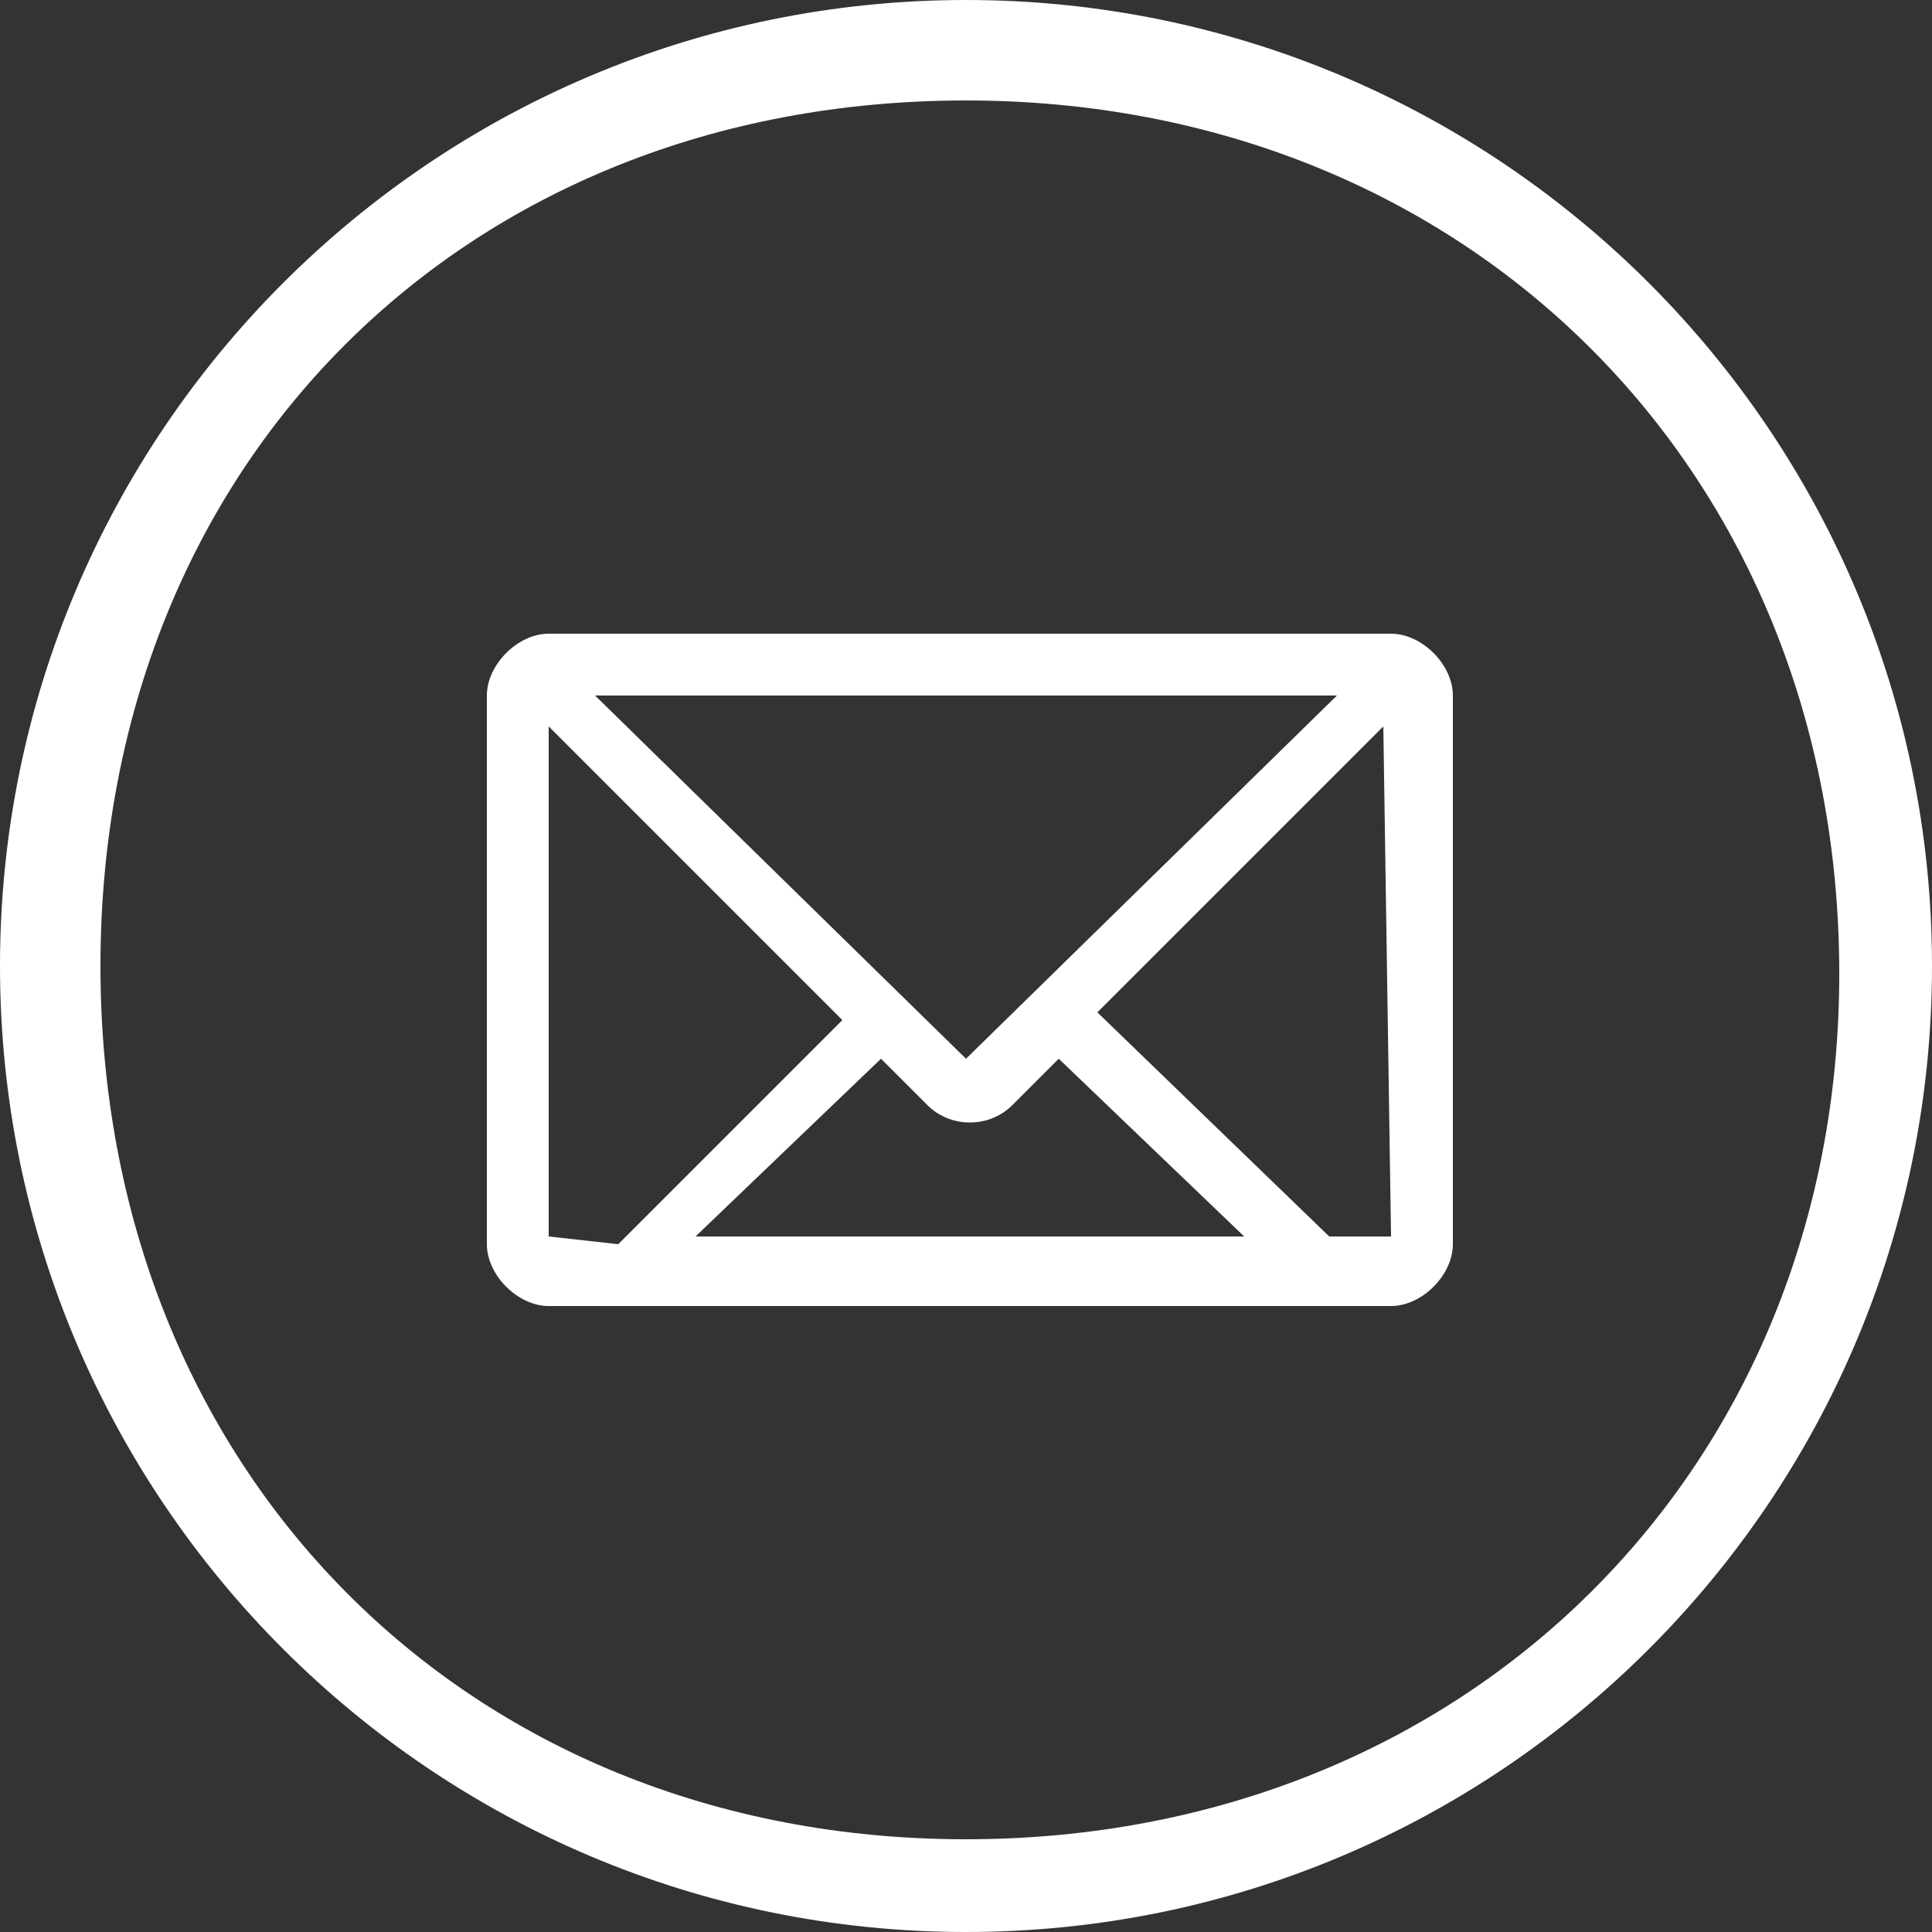 <?xml version="1.0" encoding="utf-8"?>
<!-- Generator: Adobe Illustrator 16.0.0, SVG Export Plug-In . SVG Version: 6.00 Build 0)  -->
<!DOCTYPE svg PUBLIC "-//W3C//DTD SVG 1.1//EN" "http://www.w3.org/Graphics/SVG/1.1/DTD/svg11.dtd">
<svg version="1.1" id="Layer_1" xmlns:x="http://ns.adobe.com/Extensibility/1.0/" xmlns:i="http://ns.adobe.com/AdobeIllustrator/10.0/" xmlns:graph="http://ns.adobe.com/Graphs/1.0/"
	 xmlns="http://www.w3.org/2000/svg" xmlns:xlink="http://www.w3.org/1999/xlink" xmlns:a="http://ns.adobe.com/AdobeSVGViewerExtensions/3.0/"
	 x="0px" y="0px" width="25px" height="25px" viewBox="0 0 25 25" enable-background="new 0 0 25 25" xml:space="preserve">
<rect x="0" y="0" width="25" height="25" fill="#333333" stroke="none"/>
<g display="none">
	<path display="inline" fill="#010101" d="M20,0C9,0,0,9,0,20s9,20,20,20s20-9,20-20S31,0,20,0z M20,36.9c-9.3,0-16.9-7.6-16.9-16.9
		S10.7,3.1,20,3.1S36.9,10.7,36.9,20S29.3,36.9,20,36.9z"/>
	<path display="inline" fill="#010101" d="M25.6,30c0.4,0,4.4-3,4.4-3.3s-4.5-3.2-4.9-3.2c-0.4,0-1.7,1.6-2,1.7
		c-0.4,0.2-2.5,0.1-5-2.3c-2.4-2.4-3.3-5.2-3.3-5.7c0-0.4,2-1.8,2.1-2.1c0.1-0.3-2.7-5.1-3.1-5.1c-0.4,0-3.8,4.1-3.8,4.4
		c0,0.3,0.3,4.7,5.9,10.3C21.4,30.3,25.1,30,25.6,30z"/>
</g>
<g>
	<g>
		<g id="circle_4_">
			<g>
				<path fill="#FFFFFF" d="M12.5,0C5.6,0,0,5.6,0,12.5S5.6,25,12.5,25S25,19.4,25,12.5S19.4,0,12.5,0z M12.5,23.8
					C6,23.8,1.3,19,1.3,12.5S6,1.3,12.5,1.3s11.3,4.8,11.3,11.3C23.8,19,19,23.8,12.5,23.8z"/>
			</g>
		</g>
		<g id="mail">
			<g>
				<path fill="#FFFFFF" d="M18,8.2H7.1C6.7,8.2,6.3,8.6,6.3,9v7.1c0,0.4,0.4,0.8,0.8,0.8H18c0.4,0,0.8-0.4,0.8-0.8V9
					C18.8,8.6,18.4,8.2,18,8.2z M17.3,9l-4.8,4.7L7.7,9H17.3z M7.1,16V9.4l3.8,3.8L8,16.1L7.1,16L7.1,16z M9,16l2.4-2.3l0.6,0.6
					c0.3,0.3,0.8,0.3,1.1,0l0.6-0.6l2.4,2.3H9z M18,16h-0.8l-3-2.9l3.7-3.7L18,16L18,16z"/>
			</g>
		</g>
	</g>
</g>
</svg>
